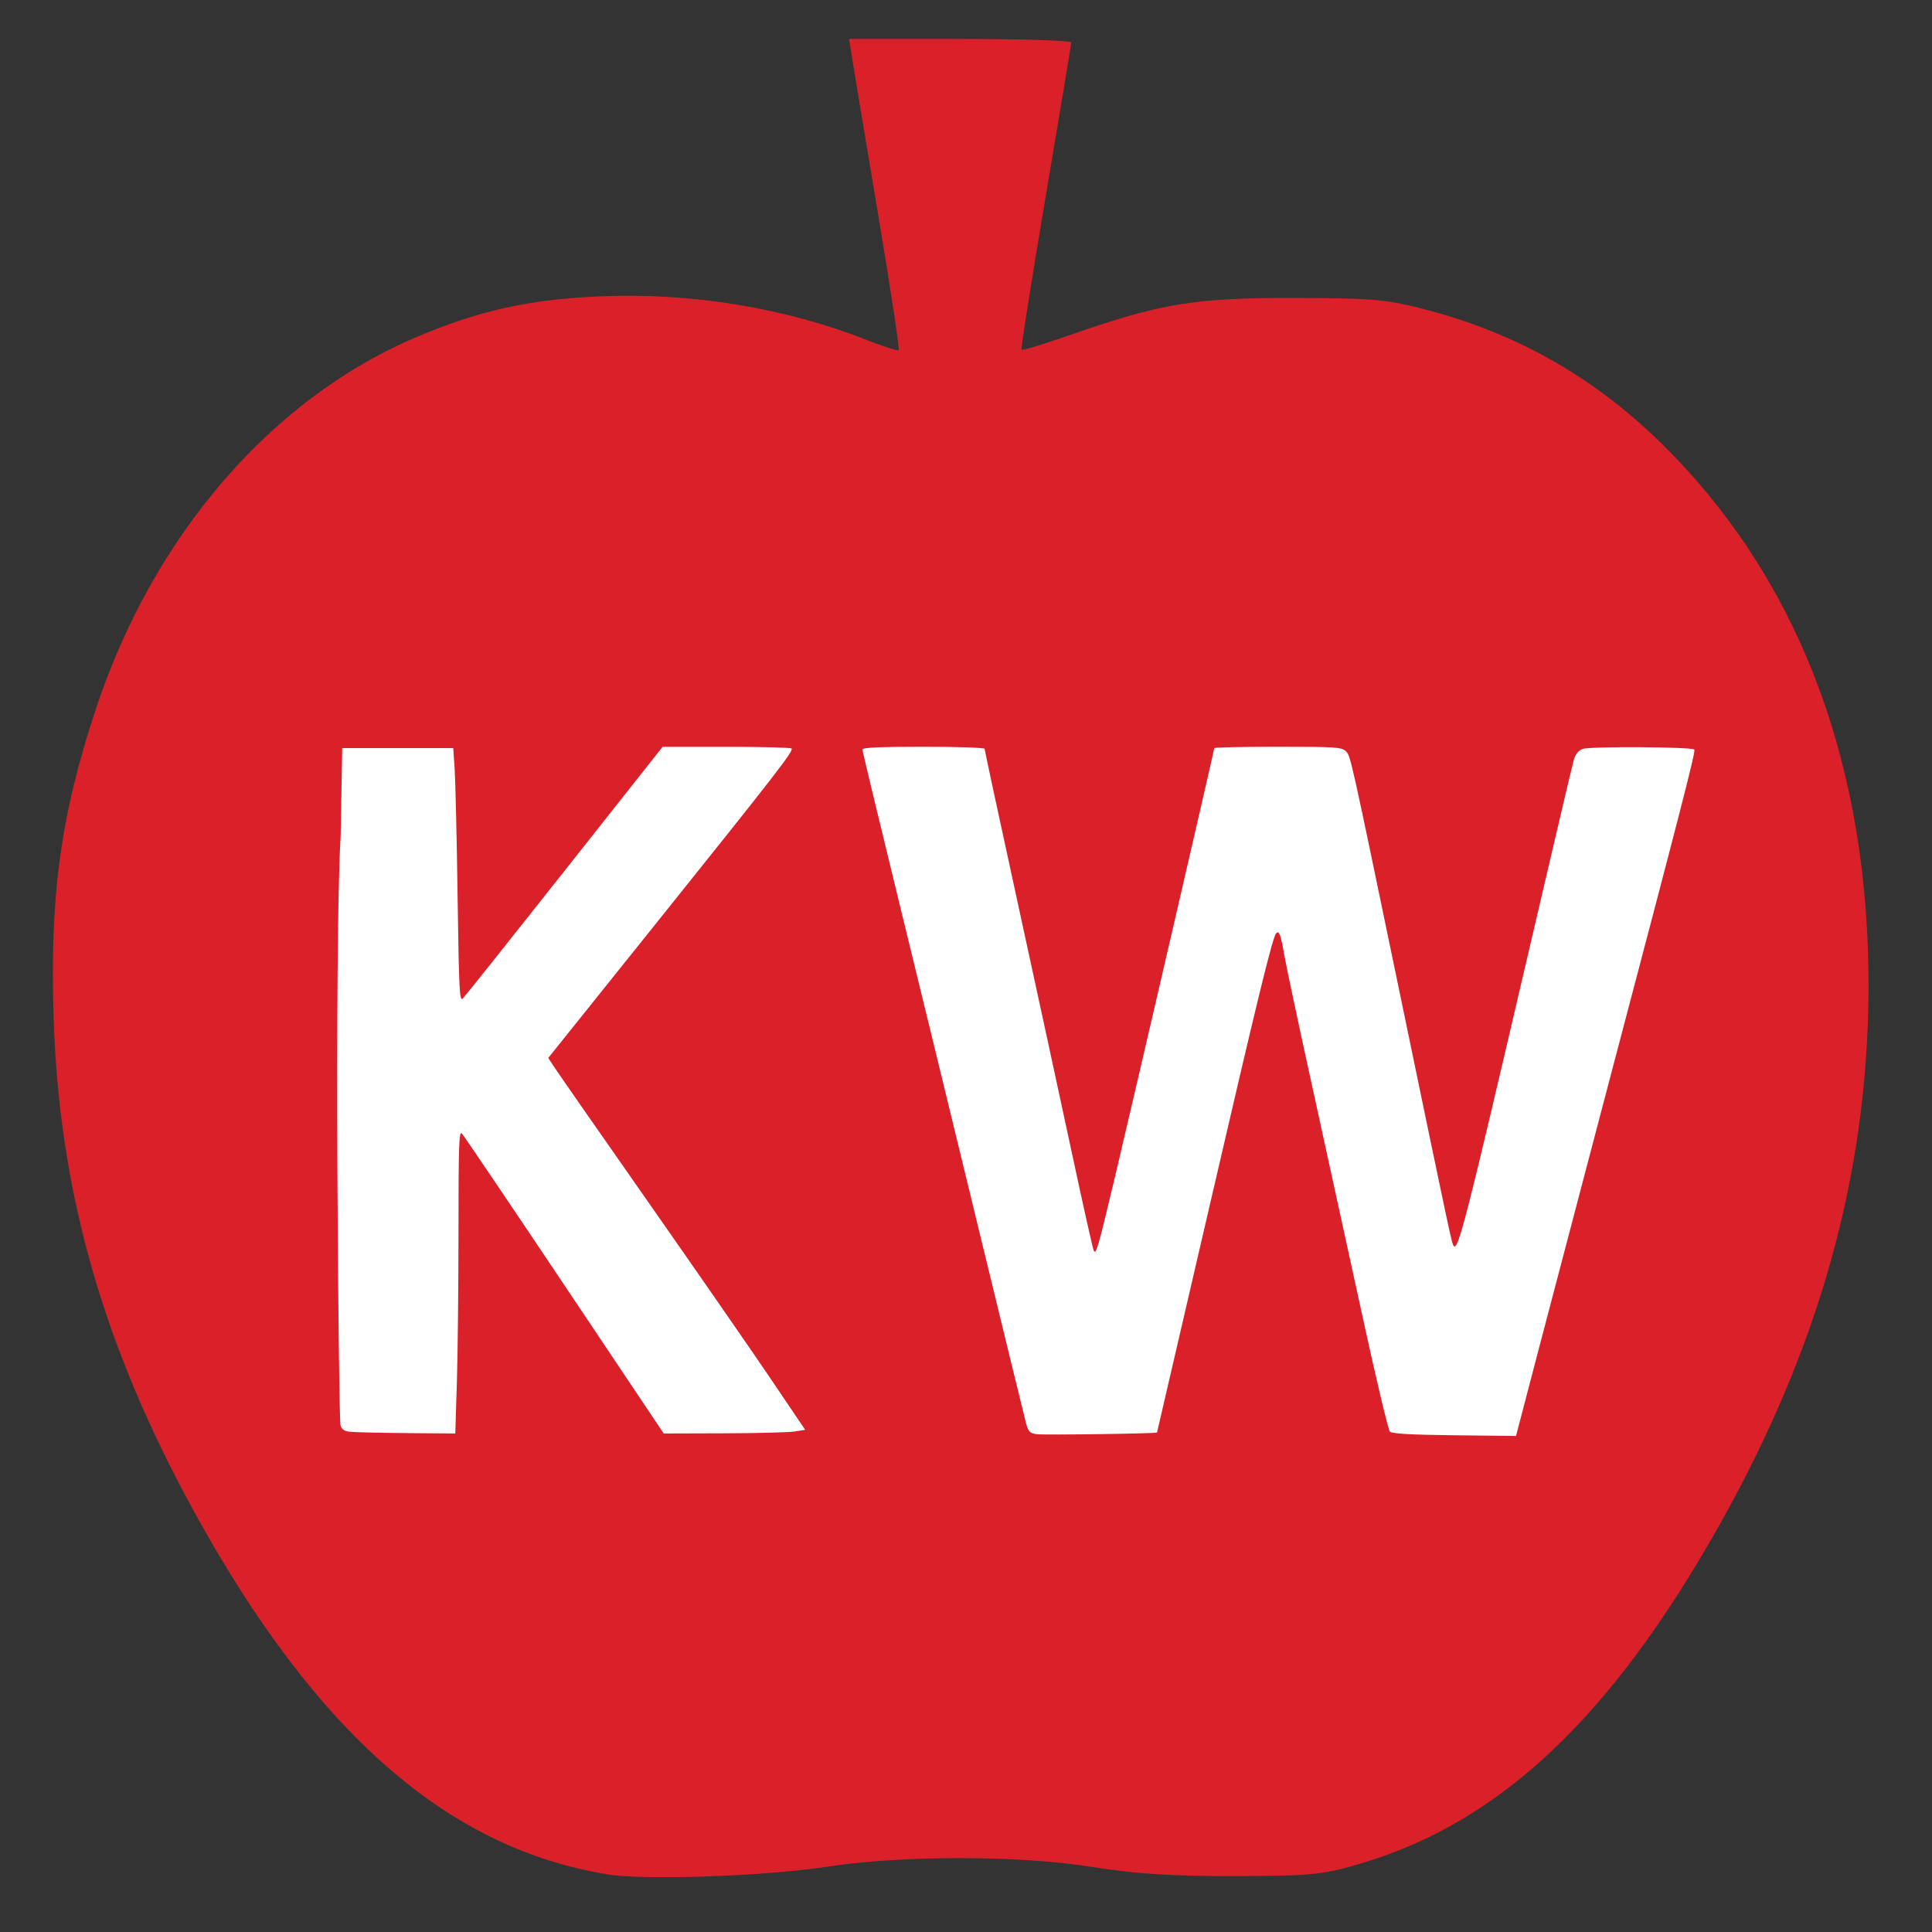<?xml version="1.0" encoding="UTF-8" standalone="no"?>
<!-- Created with Inkscape (http://www.inkscape.org/) -->

<svg
   xmlns:dc="http://purl.org/dc/elements/1.1/"
   xmlns:cc="http://creativecommons.org/ns#"
   xmlns:rdf="http://www.w3.org/1999/02/22-rdf-syntax-ns#"
   xmlns:svg="http://www.w3.org/2000/svg"
   xmlns="http://www.w3.org/2000/svg"
   xmlns:sodipodi="http://sodipodi.sourceforge.net/DTD/sodipodi-0.dtd"
   xmlns:inkscape="http://www.inkscape.org/namespaces/inkscape"
   width="200"
   height="200"
   viewBox="0 0 52.917 52.917"
   version="1.1"
   id="svg8"
   inkscape:version="0.92.4 (5da689c313, 2019-01-14)"
   sodipodi:docname="KW.svg">
  <rect x="0" y="0" width="52.917" height="52.917" fill="#333333" stroke="none"/>
  <defs
     id="defs2" />
  <sodipodi:namedview
     id="base"
     pagecolor="#ffffff"
     bordercolor="#666666"
     borderopacity="1.0"
     inkscape:pageopacity="0.0"
     inkscape:pageshadow="2"
     inkscape:zoom="4"
     inkscape:cx="91.345262"
     inkscape:cy="63.906896"
     inkscape:document-units="mm"
     inkscape:current-layer="layer1"
     showgrid="false"
     units="px"
     inkscape:window-width="2560"
     inkscape:window-height="1346"
     inkscape:window-x="-11"
     inkscape:window-y="-11"
     inkscape:window-maximized="1" />
  <g
     inkscape:label="レイヤー 1"
     inkscape:groupmode="layer"
     id="layer1"
     transform="translate(0,-244.083)">
    <path
       style="fill:#da2129;fill-opacity:1;stroke-width:0.132"
       d="m 16.645,295.421 c -4.374,-0.703 -7.994,-3.873 -11.314,-9.908 -2.5,-4.545 -3.705,-8.763 -3.861,-13.513 -0.111,-3.393 0.189,-5.584 1.165,-8.525 1.561,-4.703 4.773,-8.441 8.705,-10.131 1.741,-0.748 3.135,-1.061 5.106,-1.145 2.49,-0.106 5.08,0.319 7.3,1.198 0.45,0.178 0.841,0.301 0.869,0.273 0.028,-0.028 -0.226,-1.704 -0.565,-3.724 -0.339,-2.02 -0.656,-3.926 -0.705,-4.235 l -0.089,-0.562 h 3.044 c 1.674,0 3.043,0.045 3.041,0.099 -0.002,0.055 -0.318,1.961 -0.703,4.236 -0.385,2.275 -0.681,4.156 -0.657,4.179 0.024,0.024 0.622,-0.159 1.33,-0.406 2.487,-0.866 3.403,-1.018 6.119,-1.013 2.204,0.004 2.574,0.038 3.72,0.345 2.587,0.693 4.765,1.984 6.673,3.957 3.558,3.678 5.377,8.648 5.355,14.629 -0.019,5.045 -1.341,9.801 -4.077,14.667 -2.95,5.245 -5.974,8.115 -9.759,9.261 -1.087,0.329 -1.375,0.359 -3.499,0.366 -1.685,0.006 -2.747,-0.061 -3.903,-0.247 -2.012,-0.324 -5.201,-0.329 -7.276,-0.012 -1.717,0.263 -4.988,0.378 -6.019,0.212 z"
       id="path4618"
       inkscape:connector-curvature="0"
       sodipodi:nodetypes="csscscccsccscsccccssssccccc" />
    <path
       style="fill:#ffffff;fill-opacity:1;stroke:none;stroke-width:0.067;stroke-opacity:1"
       d="m 9.577,283.299 c -0.148,-0.019 -0.222,-0.07 -0.25,-0.173 -0.054,-0.201 -0.175,-13.161 0.003,-16.138 l 0.044,-2.416 h 1.52 1.52 l 0.038,0.551 c 0.021,0.303 0.058,1.87 0.081,3.481 0.038,2.624 0.053,2.919 0.144,2.828 0.056,-0.056 1.31,-1.63 2.787,-3.498 l 2.685,-3.396 h 1.743 c 0.959,0 1.764,0.021 1.789,0.045 0.063,0.063 -0.381,0.636 -3.732,4.817 l -2.933,3.66 0.186,0.282 c 0.102,0.155 1.269,1.831 2.593,3.723 1.324,1.893 2.824,4.057 3.333,4.811 l 0.926,1.37 -0.288,0.045 c -0.158,0.025 -1.03,0.047 -1.937,0.05 l -1.65,0.005 -2.718,-4.059 c -1.495,-2.233 -2.759,-4.103 -2.81,-4.157 -0.079,-0.083 -0.093,0.306 -0.093,2.645 0,1.509 -0.02,3.379 -0.044,4.157 l -0.044,1.414 -1.342,-0.011 c -0.738,-0.006 -1.437,-0.023 -1.553,-0.037 z"
       id="path4636"
       inkscape:connector-curvature="0"
       sodipodi:nodetypes="ccsccccccscsccccscccccccsccccc" />
    <path
       style="fill:#ffffff;fill-opacity:1;stroke:none;stroke-width:0.253;stroke-opacity:1"
       d="m 107.138,148.233 c -0.702,-0.102 -0.853,-0.258 -1.086,-1.126 -0.149,-0.554 -2.359,-9.61 -4.91,-20.124 -2.552,-10.514 -6.296,-25.894 -8.321,-34.177 -2.025,-8.283 -3.681,-15.187 -3.681,-15.342 0,-0.199 1.841,-0.281 6.313,-0.281 3.472,0 6.313,0.095 6.313,0.212 0,0.117 1.595,7.532 3.545,16.478 1.95,8.946 4.455,20.519 5.568,25.716 1.112,5.198 2.092,9.564 2.178,9.703 0.238,0.386 0.441,-0.325 2.204,-7.735 1.861,-7.821 10.243,-44.017 10.243,-44.232 0,-0.078 2.955,-0.141 6.566,-0.141 5.977,0 6.607,0.041 7.019,0.453 0.516,0.516 0.375,-0.114 5.625,25.18 5.345,25.753 5.341,25.736 5.548,25.971 0.45,0.51 1.327,-2.931 7.551,-29.633 2.509,-10.764 4.682,-20.003 4.829,-20.531 0.189,-0.678 0.466,-1.035 0.945,-1.217 0.726,-0.276 11.251,-0.218 11.532,0.063 0.162,0.163 -1.178,5.38 -9.073,35.322 -2.436,9.237 -5.537,21.031 -6.891,26.21 l -2.463,9.416 -6.364,-0.072 c -4.584,-0.052 -6.45,-0.159 -6.672,-0.38 -0.169,-0.169 -1.426,-5.454 -2.794,-11.743 -1.367,-6.289 -3.673,-16.833 -5.123,-23.431 -1.45,-6.598 -2.801,-12.941 -3.001,-14.095 -0.364,-2.099 -0.529,-2.544 -0.829,-2.243 -0.37,0.37 -1.831,6.348 -6.923,28.334 -2.959,12.778 -5.389,23.252 -5.399,23.275 -0.05,0.113 -11.746,0.275 -12.45,0.172 z"
       id="path4638"
       inkscape:connector-curvature="0"
       transform="matrix(0.265,0,0,0.265,0,244.083)" />
  </g>
</svg>
